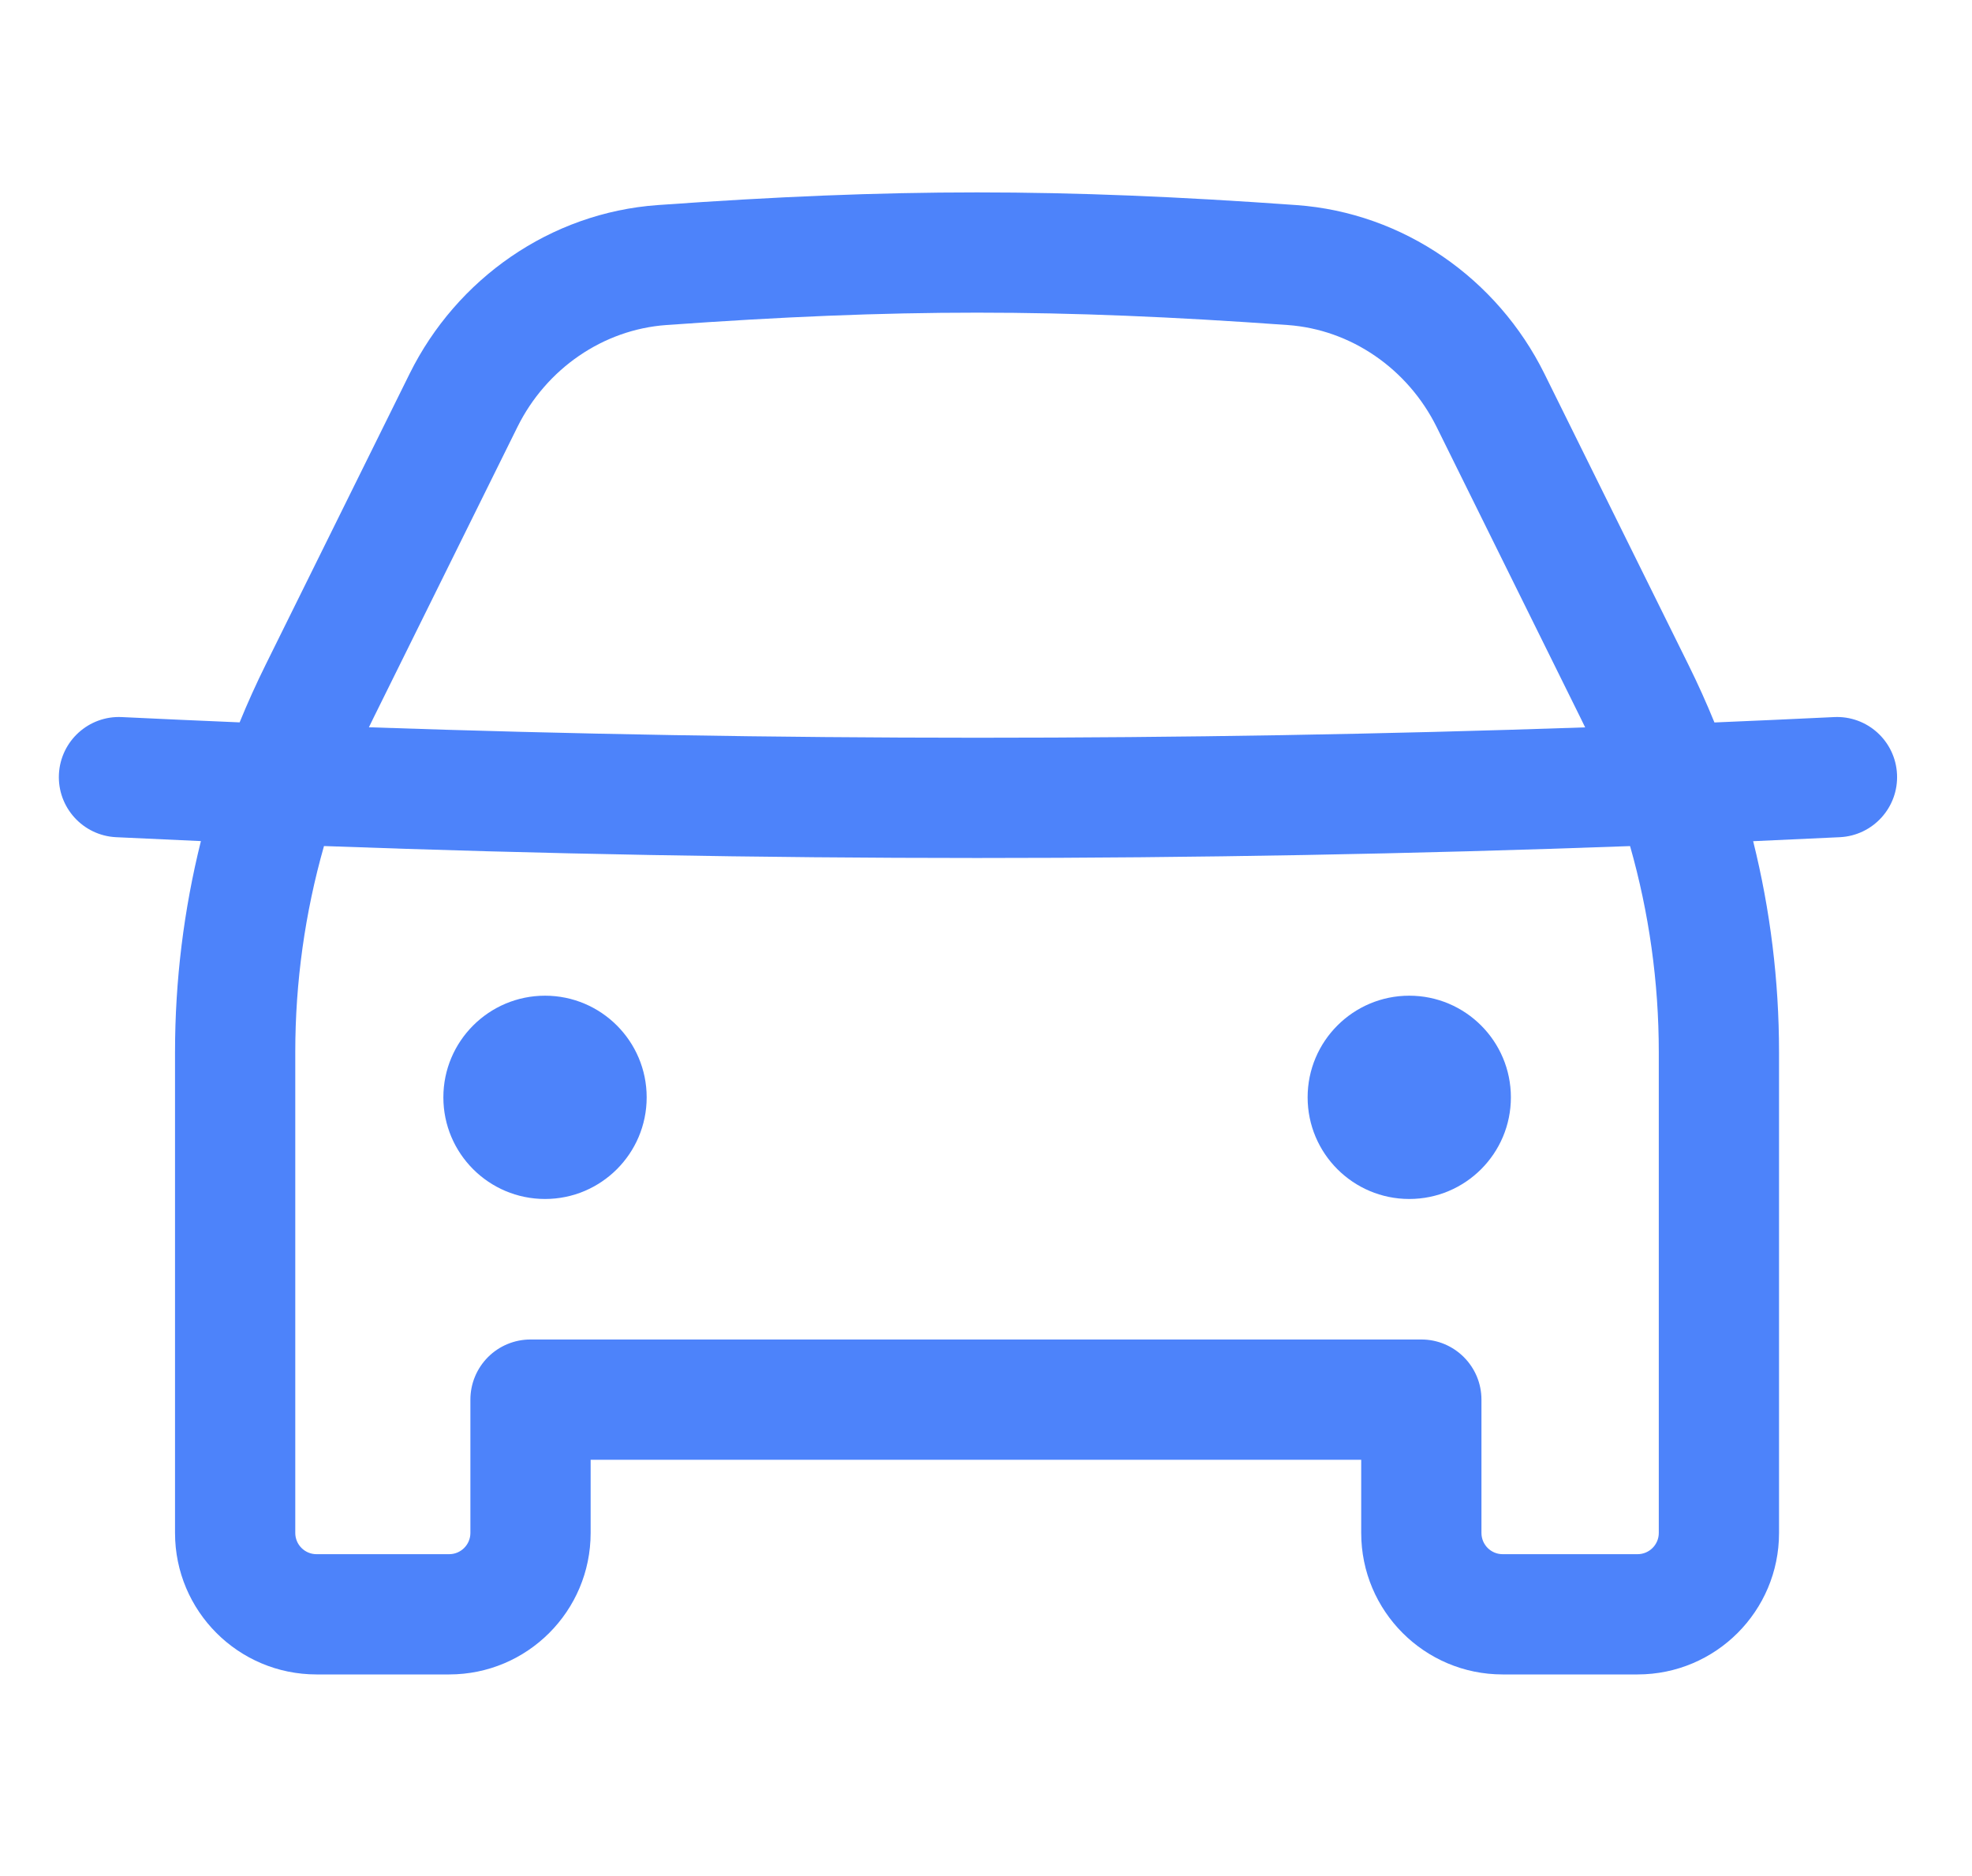 <svg width="41" height="39" viewBox="0 0 41 39" fill="none" xmlns="http://www.w3.org/2000/svg">
<path d="M13.445 22.812C13.445 23.979 12.498 24.925 11.332 24.925C10.165 24.925 9.218 23.979 9.218 22.812C9.218 21.646 10.165 20.699 11.332 20.699C12.498 20.699 13.445 21.646 13.445 22.812Z" fill="#4D83FA"/>
<path d="M31.413 22.812C31.413 23.979 30.467 24.925 29.3 24.925C28.134 24.925 27.187 23.979 27.187 22.812C27.187 21.646 28.134 20.699 29.3 20.699C30.467 20.699 31.413 21.646 31.413 22.812Z" fill="#4D83FA"/>
<path fill-rule="evenodd" clip-rule="evenodd" d="M2.534 14.907C3.35 14.946 4.166 14.983 4.982 15.017C5.148 14.611 5.329 14.211 5.524 13.817L8.518 7.766C9.495 5.795 11.44 4.423 13.675 4.263C18.588 3.912 22.039 3.912 26.951 4.263C29.186 4.423 31.132 5.795 32.109 7.767L35.103 13.817C35.299 14.212 35.479 14.613 35.645 15.019C36.475 14.984 37.304 14.947 38.132 14.907C38.822 14.873 39.408 15.405 39.441 16.095C39.474 16.784 38.943 17.37 38.253 17.404C37.653 17.433 37.052 17.46 36.45 17.487C36.806 18.916 36.988 20.388 36.988 21.871V31.868C36.988 33.492 35.671 34.809 34.047 34.809H31.241C29.618 34.809 28.301 33.492 28.301 31.868V30.346L12.28 30.346V31.868C12.28 33.492 10.963 34.809 9.339 34.809H6.58C4.956 34.809 3.639 33.492 3.639 31.868V21.871C3.639 20.387 3.821 18.915 4.177 17.485C3.588 17.459 3.001 17.432 2.413 17.404C1.724 17.37 1.192 16.784 1.225 16.095C1.259 15.405 1.845 14.873 2.534 14.907ZM13.853 6.757C12.541 6.851 11.359 7.663 10.758 8.876L7.764 14.926C7.732 14.991 7.701 15.055 7.67 15.119C16.08 15.408 24.547 15.409 32.957 15.121C32.926 15.056 32.895 14.991 32.862 14.926L29.869 8.876C29.267 7.663 28.085 6.851 26.773 6.757C21.979 6.414 18.648 6.414 13.853 6.757ZM33.891 17.589C34.286 18.977 34.488 20.418 34.488 21.871V31.868C34.488 32.111 34.29 32.309 34.047 32.309H31.241C30.998 32.309 30.801 32.111 30.801 31.868V29.096C30.801 28.406 30.241 27.846 29.551 27.846L11.03 27.846C10.698 27.846 10.38 27.978 10.146 28.212C9.912 28.447 9.78 28.764 9.78 29.096V31.868C9.78 32.111 9.582 32.309 9.339 32.309H6.58C6.337 32.309 6.139 32.111 6.139 31.868V21.871C6.139 20.418 6.341 18.976 6.736 17.588C15.764 17.919 24.863 17.919 33.891 17.589Z" fill="#4D83FA"/>
</svg>
